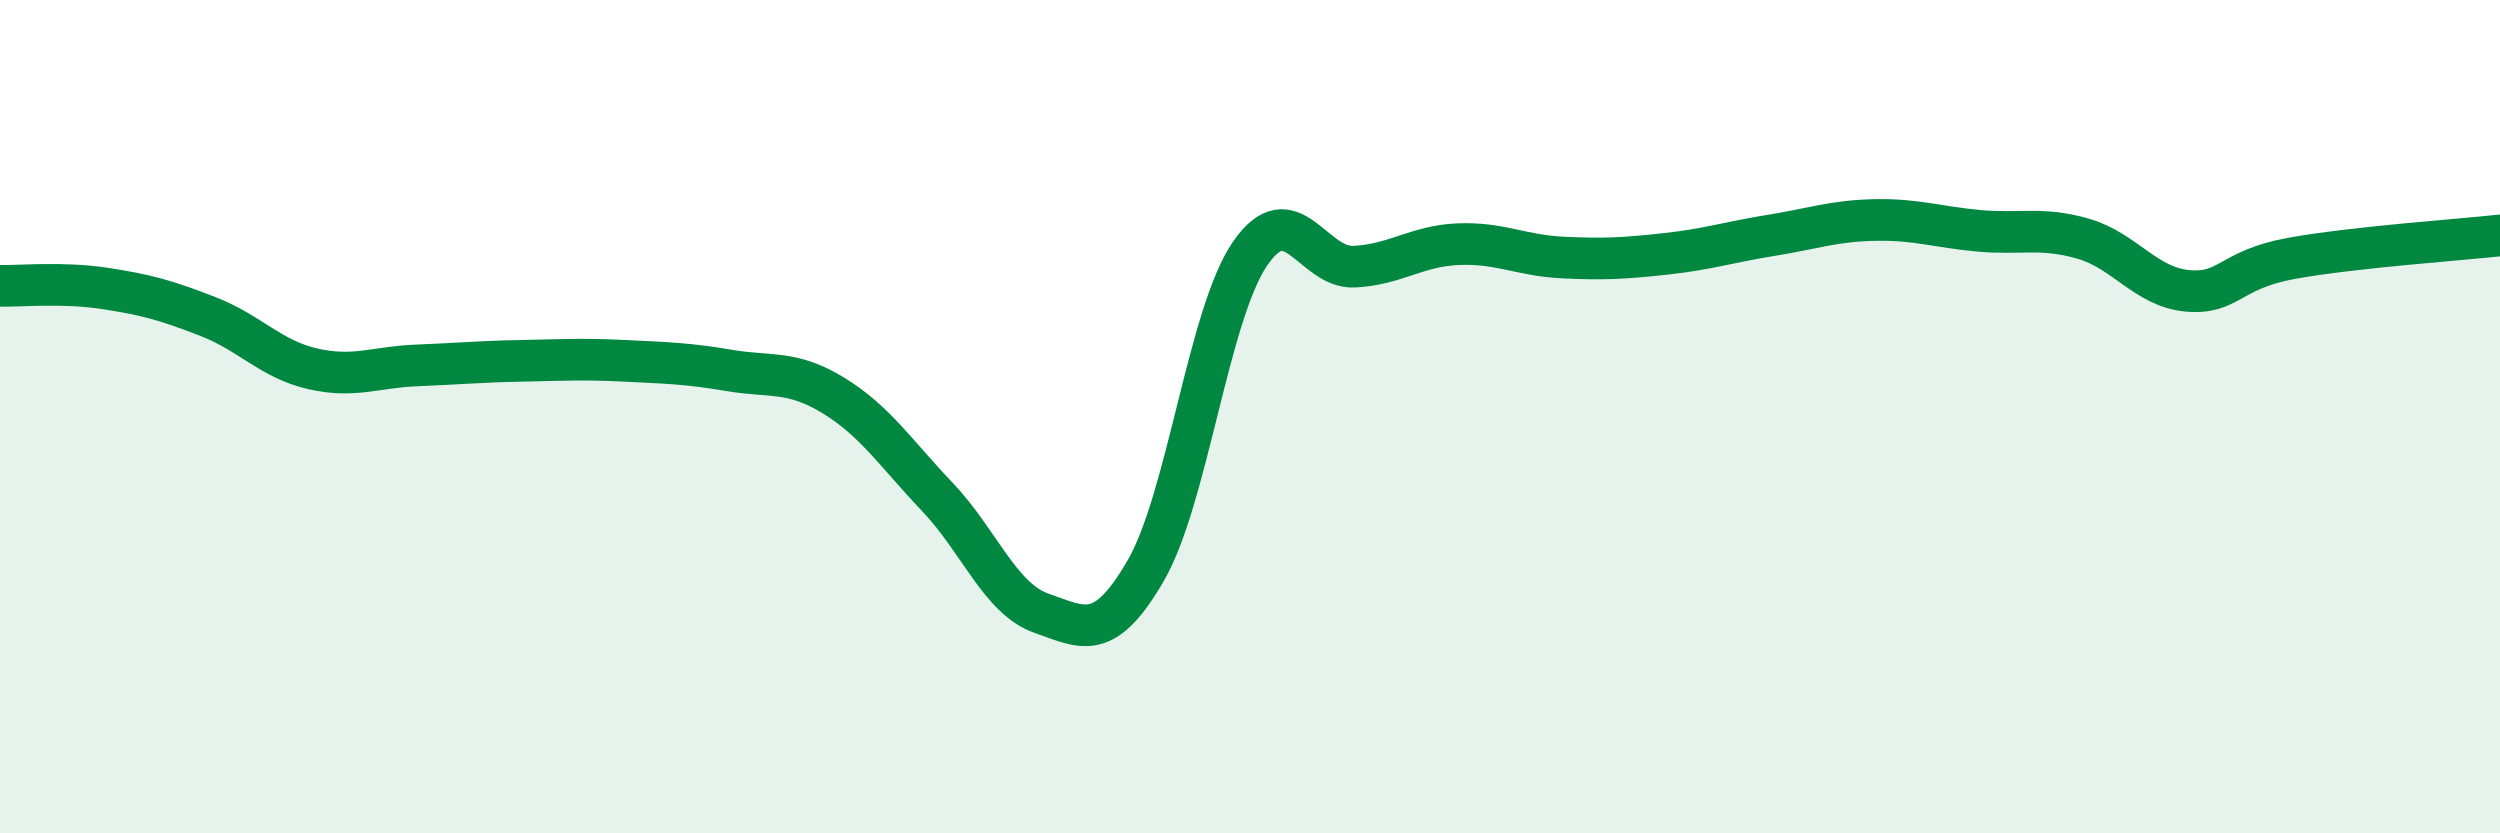 
    <svg width="60" height="20" viewBox="0 0 60 20" xmlns="http://www.w3.org/2000/svg">
      <path
        d="M 0,6.86 C 0.5,6.87 1.5,6.77 2.5,6.92 C 3.5,7.07 4,7.21 5,7.6 C 6,7.99 6.5,8.62 7.5,8.85 C 8.5,9.08 9,8.81 10,8.77 C 11,8.73 11.5,8.68 12.5,8.66 C 13.5,8.64 14,8.61 15,8.66 C 16,8.71 16.5,8.72 17.5,8.89 C 18.5,9.06 19,8.88 20,9.49 C 21,10.1 21.5,10.88 22.5,11.93 C 23.5,12.98 24,14.37 25,14.72 C 26,15.07 26.5,15.42 27.5,13.69 C 28.5,11.96 29,7.55 30,6.09 C 31,4.63 31.5,6.45 32.5,6.4 C 33.5,6.35 34,5.9 35,5.86 C 36,5.82 36.5,6.13 37.5,6.18 C 38.5,6.23 39,6.2 40,6.09 C 41,5.98 41.5,5.81 42.5,5.65 C 43.5,5.49 44,5.3 45,5.28 C 46,5.26 46.5,5.45 47.5,5.54 C 48.5,5.63 49,5.44 50,5.73 C 51,6.02 51.5,6.89 52.5,6.98 C 53.5,7.07 53.5,6.47 55,6.2 C 56.5,5.93 59,5.76 60,5.65L60 20L0 20Z"
        fill="#008740"
        opacity="0.1"
        stroke-linecap="round"
        stroke-linejoin="round"
      />
      <path
        d="M 0,6.86 C 0.5,6.87 1.5,6.77 2.5,6.92 C 3.5,7.07 4,7.21 5,7.6 C 6,7.99 6.5,8.62 7.5,8.85 C 8.5,9.08 9,8.81 10,8.77 C 11,8.73 11.5,8.68 12.5,8.66 C 13.5,8.64 14,8.61 15,8.66 C 16,8.71 16.5,8.72 17.5,8.89 C 18.5,9.06 19,8.88 20,9.49 C 21,10.1 21.5,10.88 22.5,11.93 C 23.5,12.98 24,14.37 25,14.72 C 26,15.07 26.5,15.42 27.5,13.69 C 28.5,11.96 29,7.55 30,6.09 C 31,4.63 31.5,6.45 32.5,6.4 C 33.5,6.35 34,5.9 35,5.86 C 36,5.82 36.5,6.13 37.5,6.18 C 38.5,6.23 39,6.2 40,6.09 C 41,5.98 41.5,5.81 42.5,5.65 C 43.5,5.49 44,5.3 45,5.28 C 46,5.26 46.5,5.45 47.5,5.54 C 48.5,5.63 49,5.44 50,5.73 C 51,6.02 51.5,6.89 52.5,6.98 C 53.5,7.07 53.5,6.47 55,6.2 C 56.5,5.93 59,5.76 60,5.65"
        stroke="#008740"
        stroke-width="1"
        fill="none"
        stroke-linecap="round"
        stroke-linejoin="round"
      />
    </svg>
  